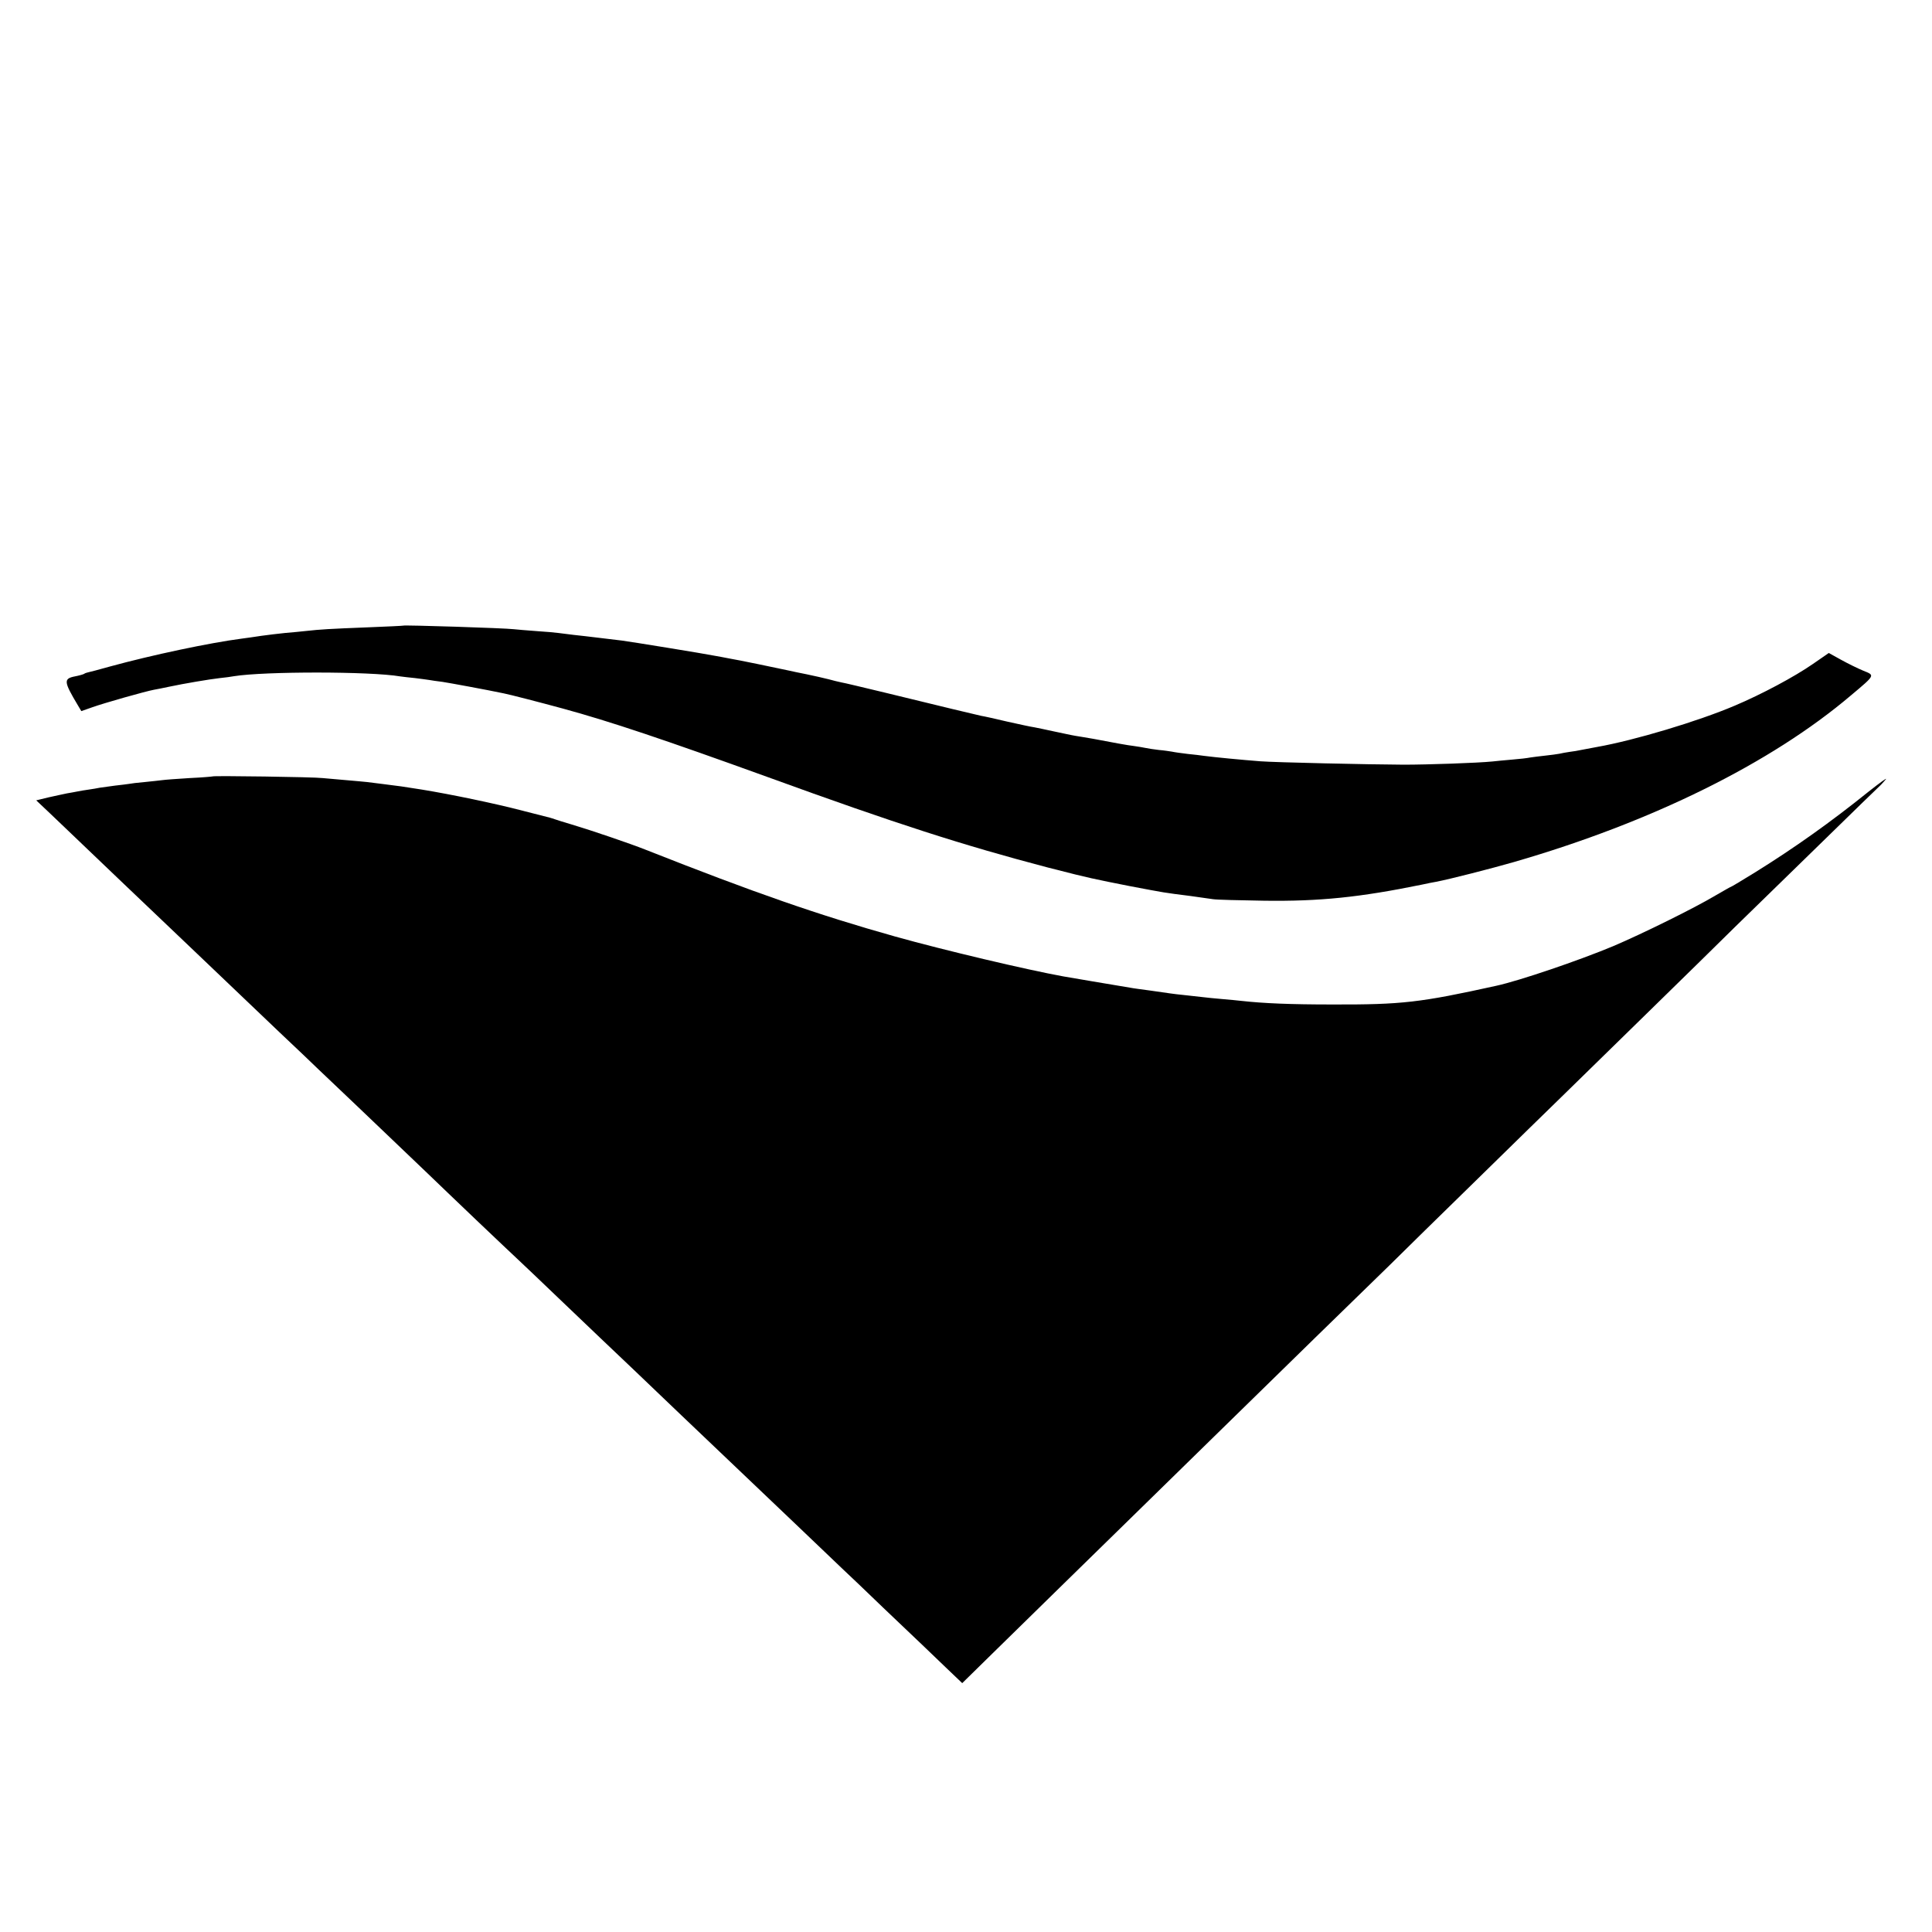 <?xml version="1.0" standalone="no"?>
<!DOCTYPE svg PUBLIC "-//W3C//DTD SVG 20010904//EN"
 "http://www.w3.org/TR/2001/REC-SVG-20010904/DTD/svg10.dtd">
<svg version="1.0" xmlns="http://www.w3.org/2000/svg"
 width="1024pt" height="1024pt" viewBox="0 0 1024 1024"
 preserveAspectRatio="xMidYMid meet">
<g transform="translate(0,1024) scale(0.1,-0.1)"
fill="#000000" stroke="none">
<path d="M2137 6924 c-1 -1 -85 -5 -187 -9 -206 -8 -253 -11 -325 -19 -27 -3
-79 -8 -115 -11 -36 -4 -92 -10 -125 -15 -33 -5 -80 -12 -105 -15 -169 -22
-476 -87 -695 -147 -60 -17 -114 -31 -120 -32 -5 -1 -15 -4 -20 -8 -6 -3 -27
-9 -48 -13 -61 -12 -59 -28 15 -152 l19 -32 57 20 c67 24 284 85 327 93 17 3
53 10 80 16 80 17 216 40 270 46 28 3 61 7 75 10 161 26 724 26 881 -1 13 -2
49 -6 79 -9 30 -4 64 -8 75 -10 11 -2 43 -7 70 -10 39 -6 235 -42 325 -61 31
-6 190 -47 315 -81 249 -68 535 -164 1085 -363 679 -247 1035 -361 1480 -478
74 -19 142 -36 150 -38 8 -2 47 -11 85 -20 39 -9 129 -27 200 -41 201 -38 176
-34 325 -53 47 -7 101 -14 120 -17 19 -3 141 -6 270 -8 294 -4 507 18 835 85
28 6 61 13 75 15 74 14 292 70 414 105 730 211 1363 524 1786 883 131 110 128
106 66 131 -29 12 -82 38 -118 58 l-65 36 -84 -58 c-98 -68 -272 -161 -414
-221 -195 -83 -532 -184 -730 -219 -33 -6 -71 -13 -85 -16 -14 -3 -41 -8 -60
-10 -19 -3 -44 -7 -55 -10 -11 -2 -45 -7 -75 -10 -30 -3 -66 -8 -80 -10 -14
-3 -56 -8 -95 -11 -38 -3 -86 -8 -105 -10 -80 -8 -344 -17 -470 -17 -190 1
-682 12 -760 18 -102 8 -239 21 -300 29 -14 2 -52 7 -85 10 -33 4 -70 9 -83
12 -12 2 -44 7 -70 9 -26 3 -58 8 -72 11 -13 3 -40 7 -60 10 -29 3 -116 19
-215 38 -11 2 -40 7 -65 11 -51 8 -48 8 -147 29 -40 9 -85 18 -100 21 -16 2
-80 16 -143 30 -63 15 -126 29 -140 31 -28 6 -199 47 -510 123 -113 27 -216
52 -230 54 -14 3 -45 10 -69 17 -24 6 -76 18 -115 26 -39 8 -80 16 -91 19 -55
12 -276 58 -320 65 -27 5 -61 12 -75 14 -54 11 -448 75 -495 81 -27 3 -84 10
-125 15 -41 5 -100 12 -130 15 -30 4 -66 8 -80 10 -14 2 -66 7 -116 10 -51 4
-105 8 -120 10 -47 6 -582 23 -587 19z"/>
<path d="M1128 6125 c-2 -1 -58 -6 -124 -9 -67 -4 -132 -9 -145 -11 -13 -2
-55 -6 -92 -10 -37 -3 -76 -8 -85 -10 -9 -1 -42 -6 -73 -9 -31 -4 -67 -9 -80
-11 -13 -3 -39 -7 -59 -10 -20 -3 -47 -7 -60 -10 -14 -3 -38 -7 -55 -10 -16
-3 -60 -13 -97 -21 l-66 -16 74 -70 c41 -39 100 -96 133 -127 83 -80 419 -400
457 -436 17 -16 103 -98 190 -181 214 -204 243 -232 434 -414 91 -86 184 -174
206 -196 62 -58 334 -318 422 -402 43 -41 113 -108 157 -150 44 -43 161 -154
260 -249 99 -94 200 -190 225 -213 25 -23 119 -113 210 -200 91 -87 190 -181
220 -210 46 -43 285 -271 430 -410 20 -19 115 -109 210 -200 95 -91 190 -181
210 -200 20 -19 114 -109 210 -200 95 -91 195 -186 223 -213 28 -26 127 -120
220 -210 94 -89 186 -177 206 -196 20 -19 75 -72 123 -118 l88 -84 161 158
c269 263 422 414 755 739 176 172 384 376 464 454 252 247 757 740 884 863 66
66 276 271 466 457 190 186 390 382 445 435 55 54 258 252 450 440 193 189
405 396 471 462 67 65 267 260 444 433 177 173 325 317 329 320 3 3 15 16 26
29 11 13 -29 -16 -90 -64 -201 -162 -394 -299 -603 -429 -68 -42 -125 -76
-127 -76 -2 0 -39 -21 -82 -46 -114 -68 -388 -203 -543 -269 -182 -76 -496
-183 -620 -210 -403 -89 -500 -100 -865 -99 -229 0 -367 6 -485 19 -19 2 -66
7 -105 10 -38 3 -83 8 -100 10 -16 2 -57 6 -90 10 -33 3 -71 8 -85 10 -14 2
-61 9 -105 15 -44 6 -91 12 -105 15 -82 13 -330 56 -355 60 -193 35 -629 138
-890 211 -409 115 -743 231 -1325 461 -78 31 -286 102 -390 133 -41 12 -82 25
-90 28 -8 3 -19 6 -25 8 -5 1 -71 18 -145 37 -149 39 -381 87 -534 112 -100
16 -121 19 -211 30 -27 3 -63 8 -80 10 -16 2 -66 6 -110 10 -44 4 -100 9 -125
11 -47 6 -577 13 -582 9z"/>
</g>
</svg>
